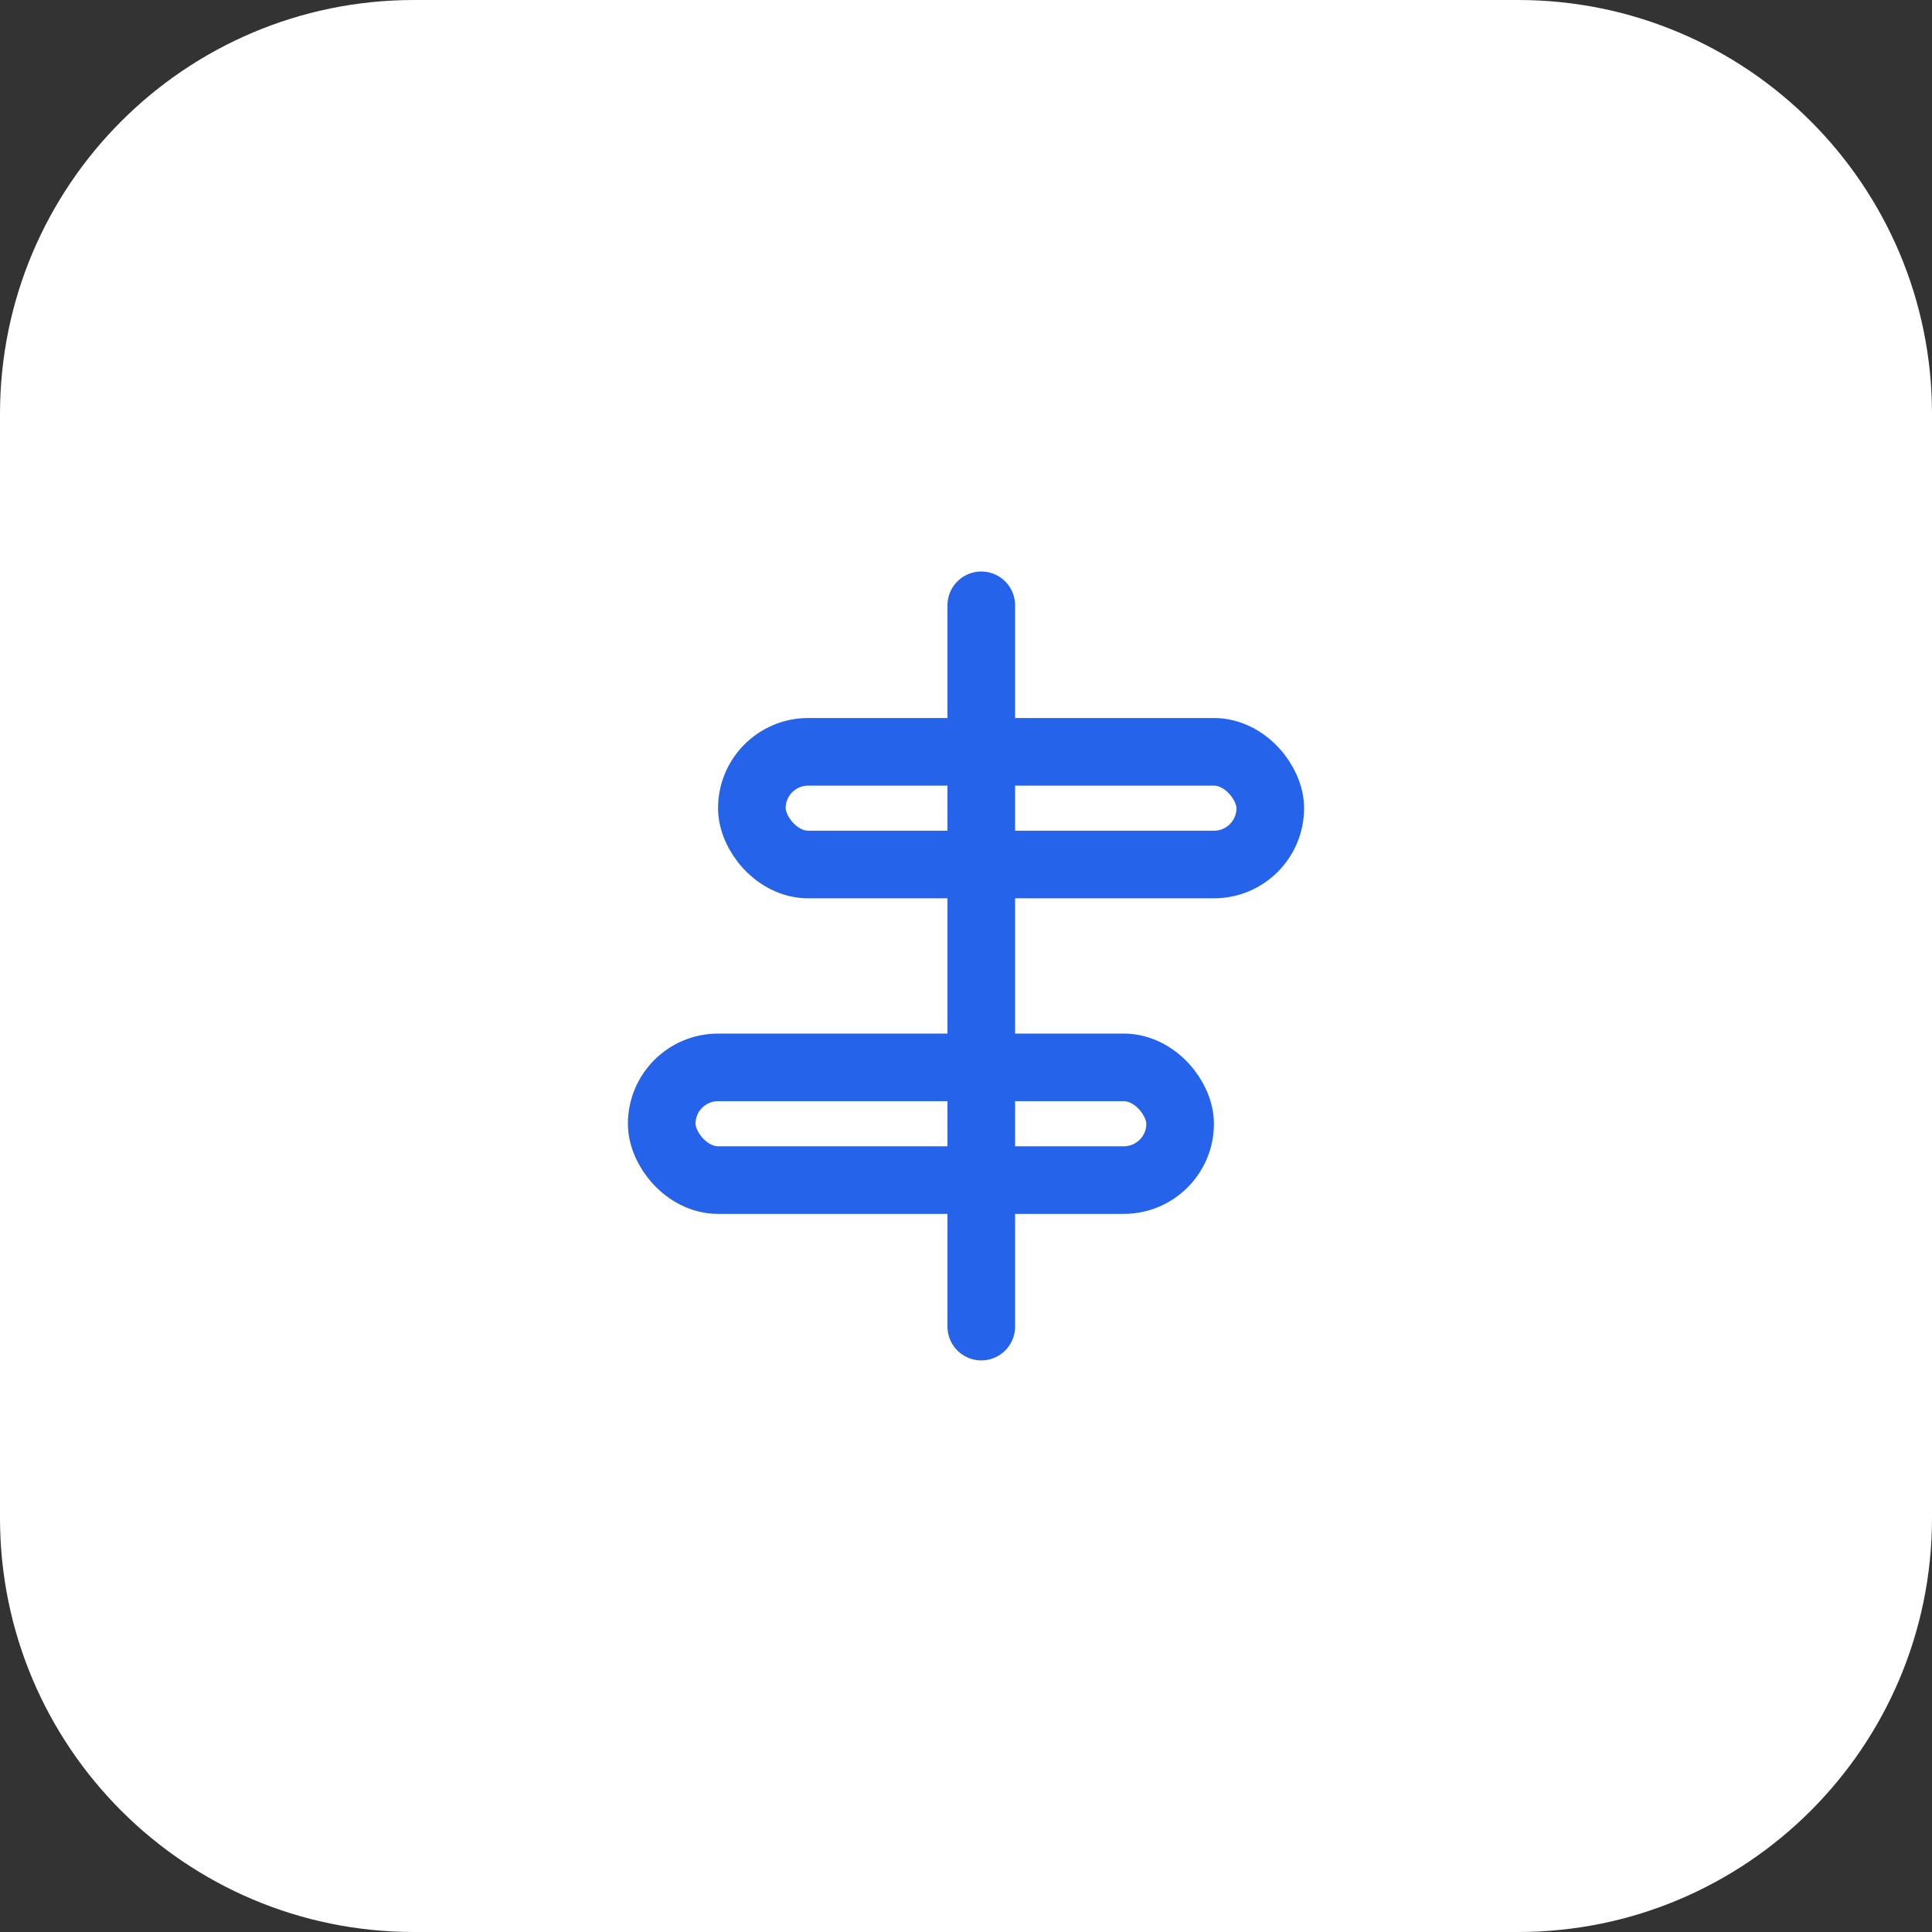<svg width="100" height="100" viewBox="0 0 100 100" fill="none" xmlns="http://www.w3.org/2000/svg">
<rect x="0" y="0" width="100" height="100" fill="#333333" stroke="none"/>
<path d="M0 21.429C0 9.594 9.594 0 21.429 0H78.571C90.406 0 100 9.594 100 21.429V78.571C100 90.406 90.406 100 78.571 100H21.429C9.594 100 0 90.406 0 78.571V21.429Z" fill="white"/>
<rect x="38.916" y="38.914" width="26.833" height="5.833" rx="2.917" stroke="#2563EB" stroke-width="3.5"/>
<rect x="34.25" y="55.248" width="26.833" height="5.833" rx="2.917" stroke="#2563EB" stroke-width="3.5"/>
<path d="M50.791 31.331L50.791 68.664" stroke="#2563EB" stroke-width="3.5" stroke-linecap="round"/>
</svg>
